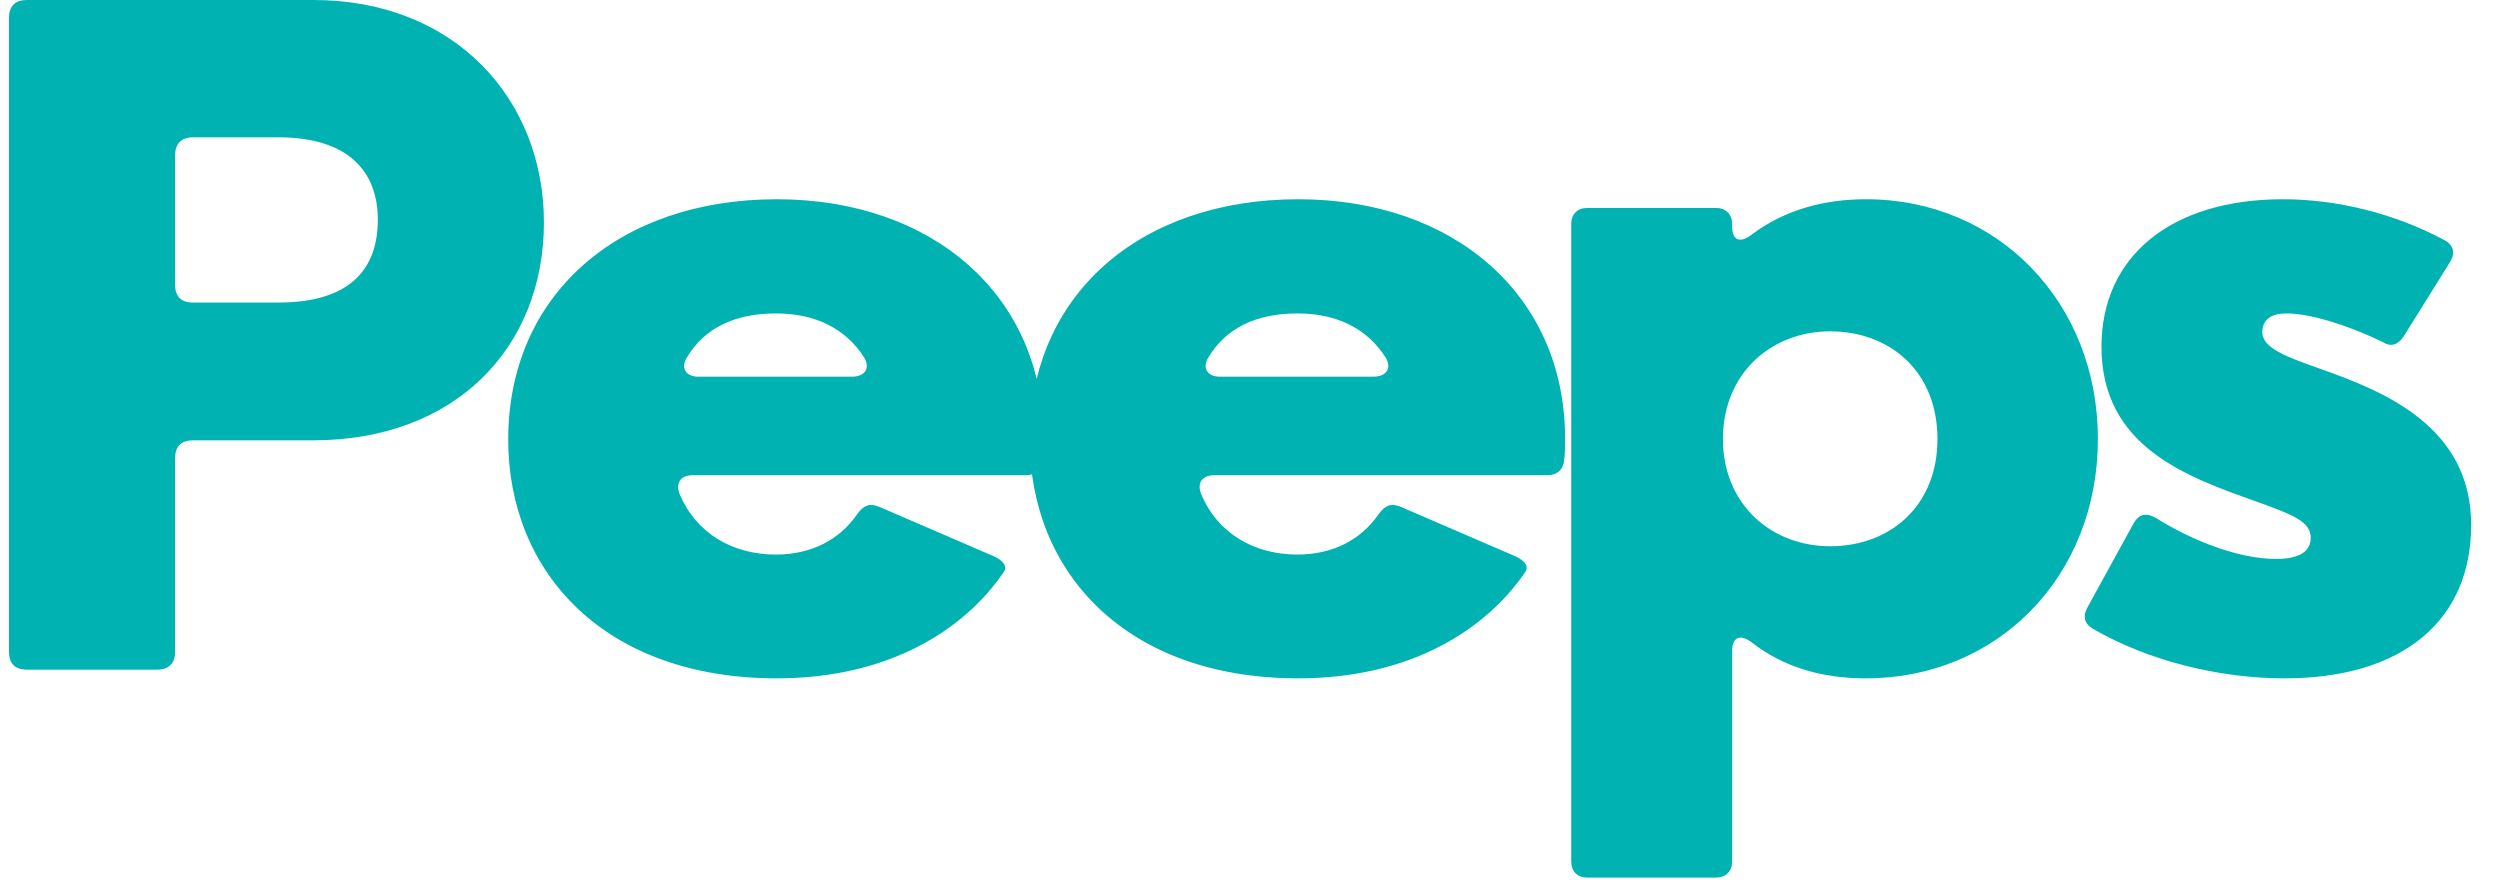 <svg width="56" height="20" viewBox="0 0 56 20" fill="none" xmlns="http://www.w3.org/2000/svg">
<path d="M3.521 15C3.775 15 3.922 14.863 3.922 14.6V10.264C3.922 10 4.059 9.863 4.322 9.863H7.018C10.201 9.863 12.184 7.783 12.184 4.98C12.184 2.236 10.201 0 7.018 0H0.602C0.338 0 0.201 0.137 0.201 0.4V14.6C0.201 14.863 0.338 15 0.602 15H3.521ZM4.322 6.777C4.059 6.777 3.922 6.641 3.922 6.377V3.477C3.922 3.223 4.059 3.076 4.322 3.076H6.236C7.779 3.076 8.463 3.818 8.463 4.922C8.463 6.084 7.779 6.777 6.236 6.777H4.322ZM17.4 15.195C19.939 15.195 21.619 14.082 22.478 12.822C22.576 12.695 22.478 12.559 22.263 12.461L19.705 11.357C19.48 11.26 19.343 11.318 19.197 11.523C18.797 12.1 18.162 12.422 17.381 12.422C16.423 12.422 15.603 11.963 15.222 11.065C15.125 10.801 15.261 10.645 15.515 10.645H22.976C23.201 10.645 23.337 10.518 23.357 10.303C23.377 10.137 23.377 9.98 23.377 9.824C23.377 6.621 20.896 4.463 17.4 4.463C13.835 4.463 11.384 6.621 11.384 9.844C11.384 12.842 13.562 15.195 17.4 15.195ZM15.642 8.438C15.379 8.438 15.242 8.262 15.379 8.018C15.779 7.344 16.462 7.021 17.381 7.021C18.298 7.021 18.962 7.383 19.363 8.018C19.5 8.262 19.363 8.438 19.08 8.438H15.642ZM29.081 15.195C31.62 15.195 33.3 14.082 34.159 12.822C34.257 12.695 34.159 12.559 33.944 12.461L31.386 11.357C31.161 11.26 31.025 11.318 30.878 11.523C30.478 12.1 29.843 12.422 29.062 12.422C28.105 12.422 27.284 11.963 26.904 11.065C26.806 10.801 26.943 10.645 27.197 10.645H34.657C34.882 10.645 35.019 10.518 35.038 10.303C35.058 10.137 35.058 9.98 35.058 9.824C35.058 6.621 32.577 4.463 29.081 4.463C25.517 4.463 23.066 6.621 23.066 9.844C23.066 12.842 25.243 15.195 29.081 15.195ZM27.323 8.438C27.06 8.438 26.923 8.262 27.06 8.018C27.46 7.344 28.144 7.021 29.062 7.021C29.98 7.021 30.644 7.383 31.044 8.018C31.181 8.262 31.044 8.438 30.761 8.438H27.323ZM41.798 4.463C40.86 4.463 39.981 4.697 39.239 5.254C38.975 5.459 38.8 5.381 38.8 5.078V5.02C38.8 4.795 38.653 4.658 38.438 4.658H35.557C35.333 4.658 35.196 4.795 35.196 5.02V19.297C35.196 19.521 35.333 19.658 35.557 19.658H38.438C38.653 19.658 38.8 19.521 38.8 19.297V14.58C38.8 14.277 38.975 14.199 39.219 14.375C39.962 14.961 40.841 15.195 41.798 15.195C44.757 15.195 46.993 12.9 46.993 9.834C46.993 6.777 44.757 4.463 41.798 4.463ZM40.997 7.422C42.335 7.422 43.399 8.32 43.399 9.834C43.399 11.338 42.335 12.236 40.997 12.236C39.678 12.236 38.594 11.299 38.594 9.834C38.594 8.359 39.678 7.422 40.997 7.422ZM51.174 15.195C53.801 15.195 55.354 13.916 55.354 11.758C55.354 9.541 53.381 8.76 51.975 8.262C51.233 7.998 50.676 7.803 50.676 7.441C50.676 7.139 50.901 7.021 51.213 7.021C51.799 7.021 52.678 7.324 53.362 7.656C53.557 7.783 53.713 7.725 53.84 7.539L54.875 5.879C55.002 5.684 54.973 5.498 54.758 5.381C53.635 4.775 52.336 4.463 51.135 4.463C48.635 4.463 47.073 5.742 47.073 7.764C47.073 10.02 48.996 10.684 50.559 11.24C51.34 11.523 51.76 11.68 51.76 12.041C51.76 12.363 51.496 12.52 50.979 12.52C50.159 12.52 49.114 12.119 48.293 11.602C48.078 11.484 47.922 11.504 47.795 11.719L46.76 13.604C46.653 13.799 46.682 13.965 46.877 14.082C48.118 14.805 49.719 15.195 51.174 15.195Z" fill="#00B2B2"/>
</svg>
